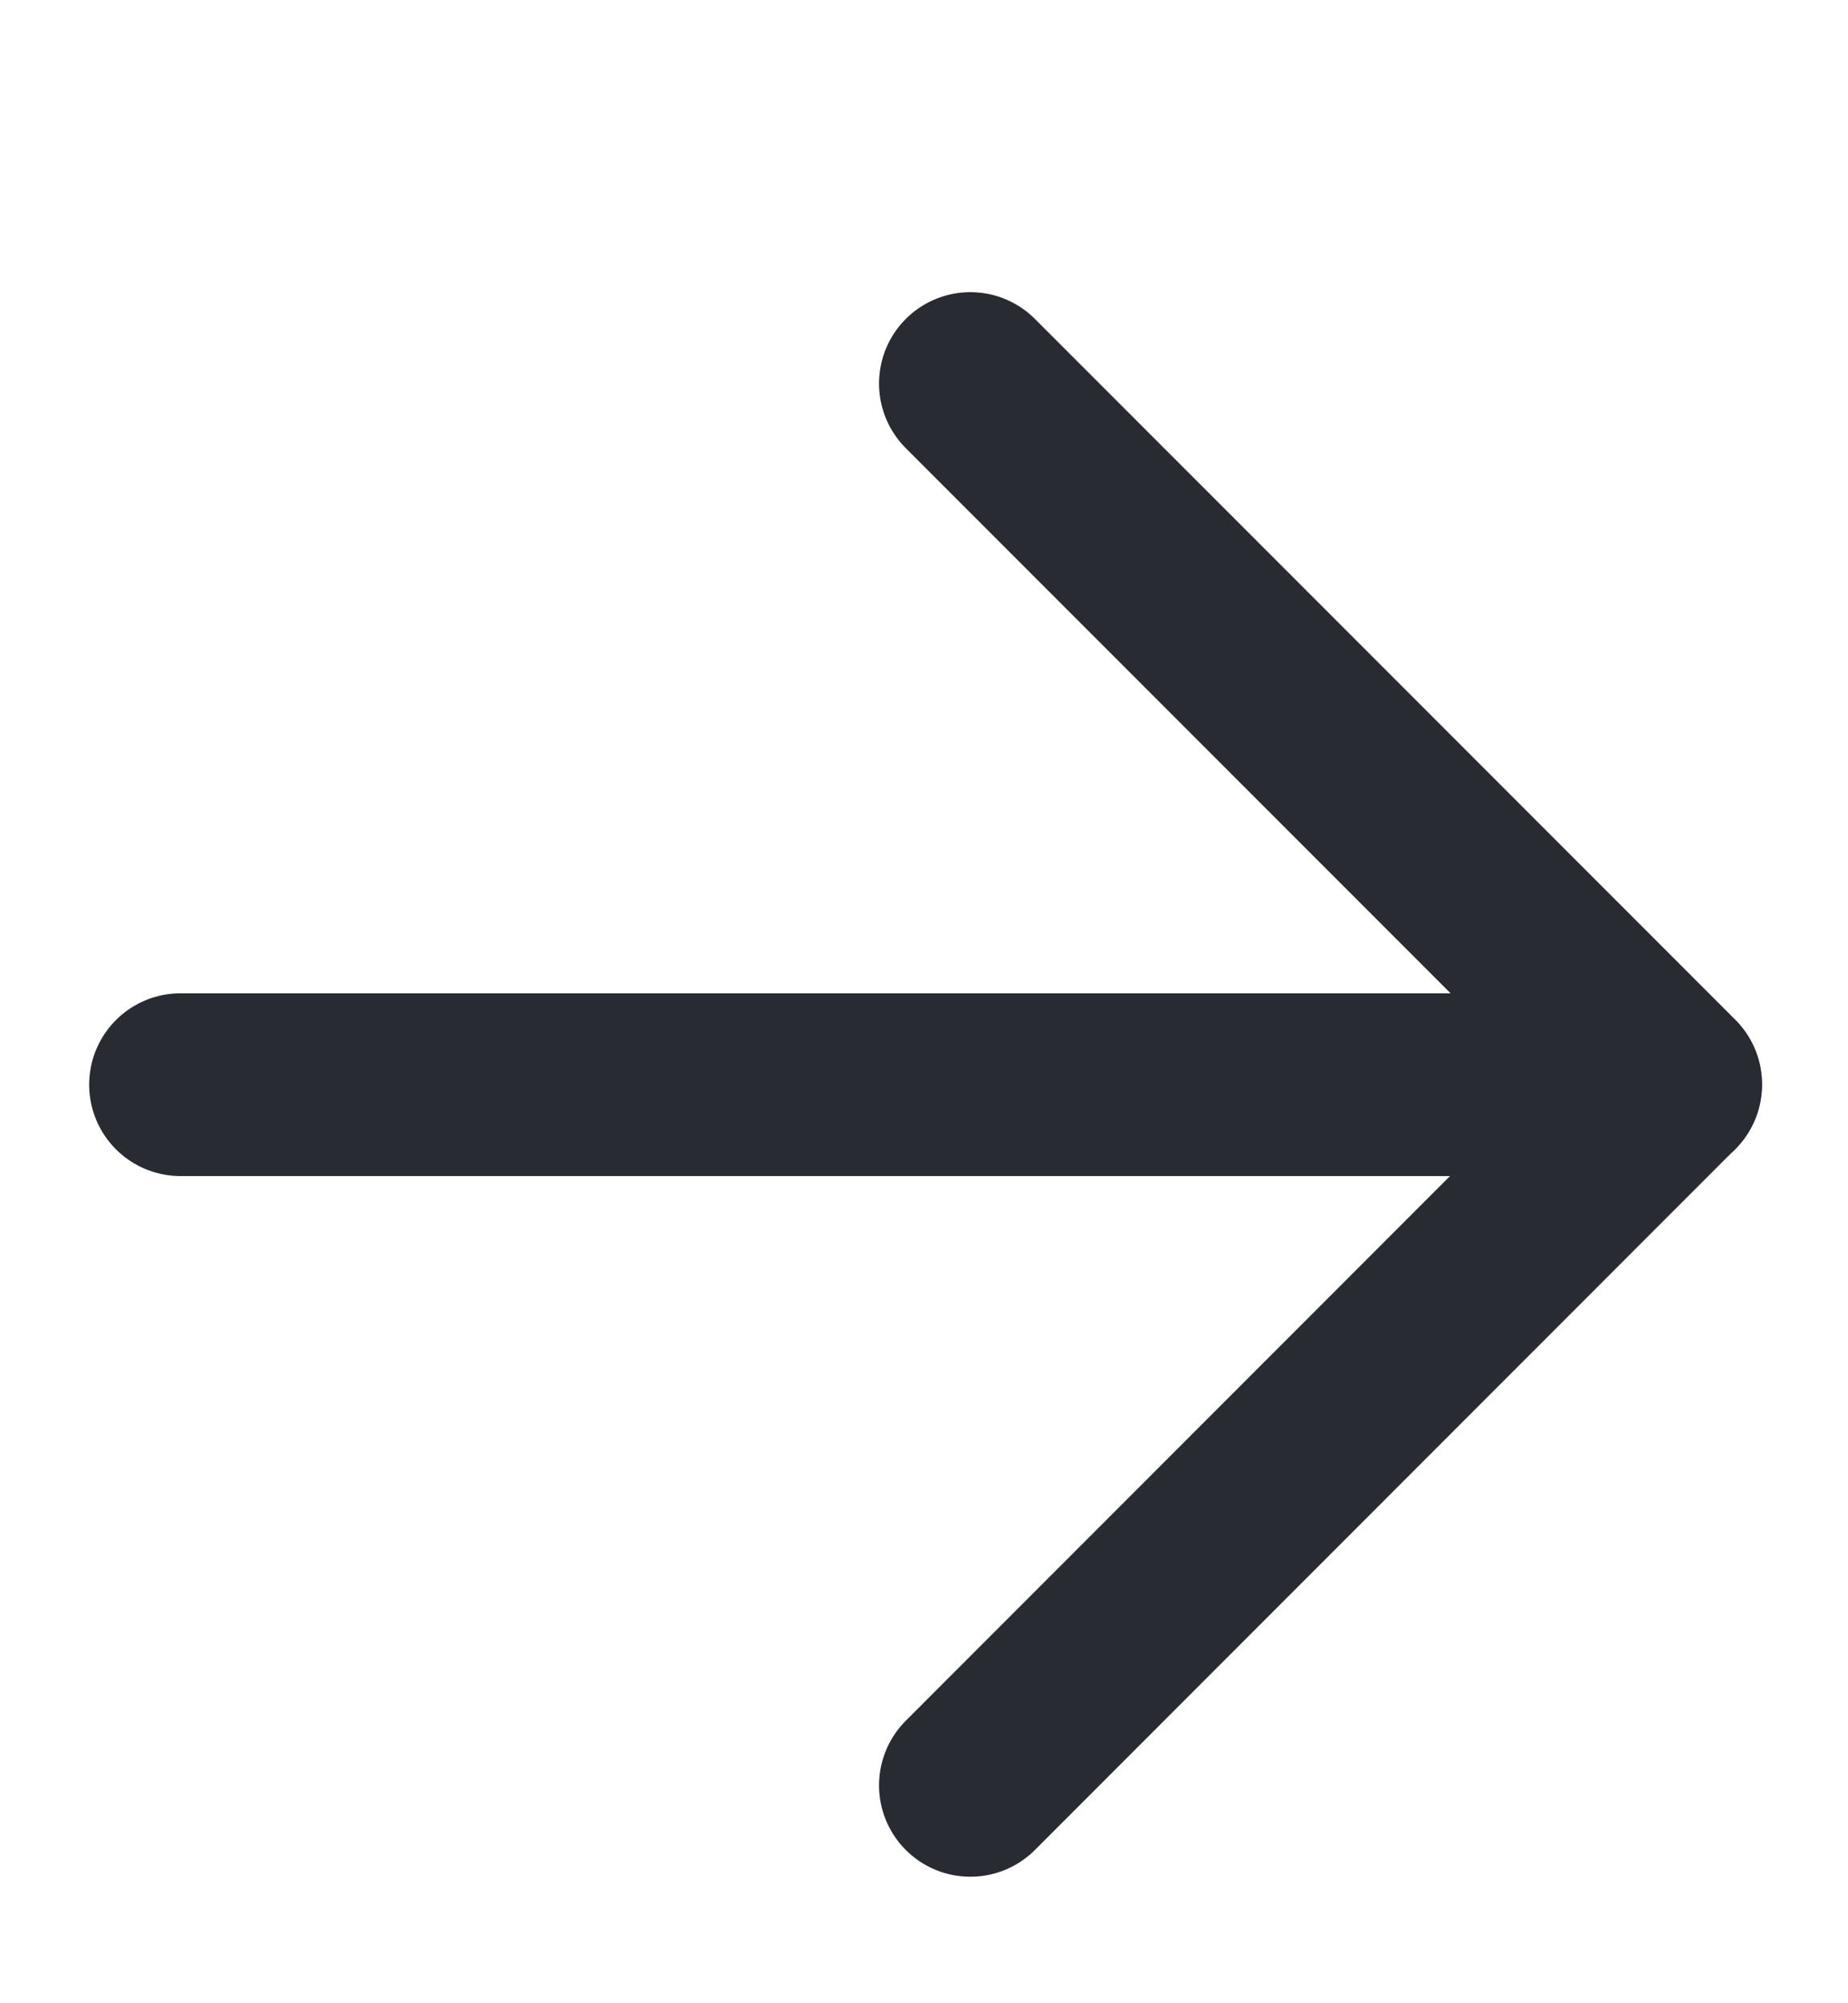 <svg width="12" height="13" viewBox="0 0 12 13" fill="none" xmlns="http://www.w3.org/2000/svg">
<path d="M6.301 2.489L10.849 7.037L6.301 11.586" stroke="#292B32" stroke-width="1.186" stroke-linecap="round" stroke-linejoin="round"/>
<path d="M10.848 7.039L1.172 7.039" stroke="#292B32" stroke-width="1.186" stroke-linecap="round" stroke-linejoin="round"/>
</svg>
